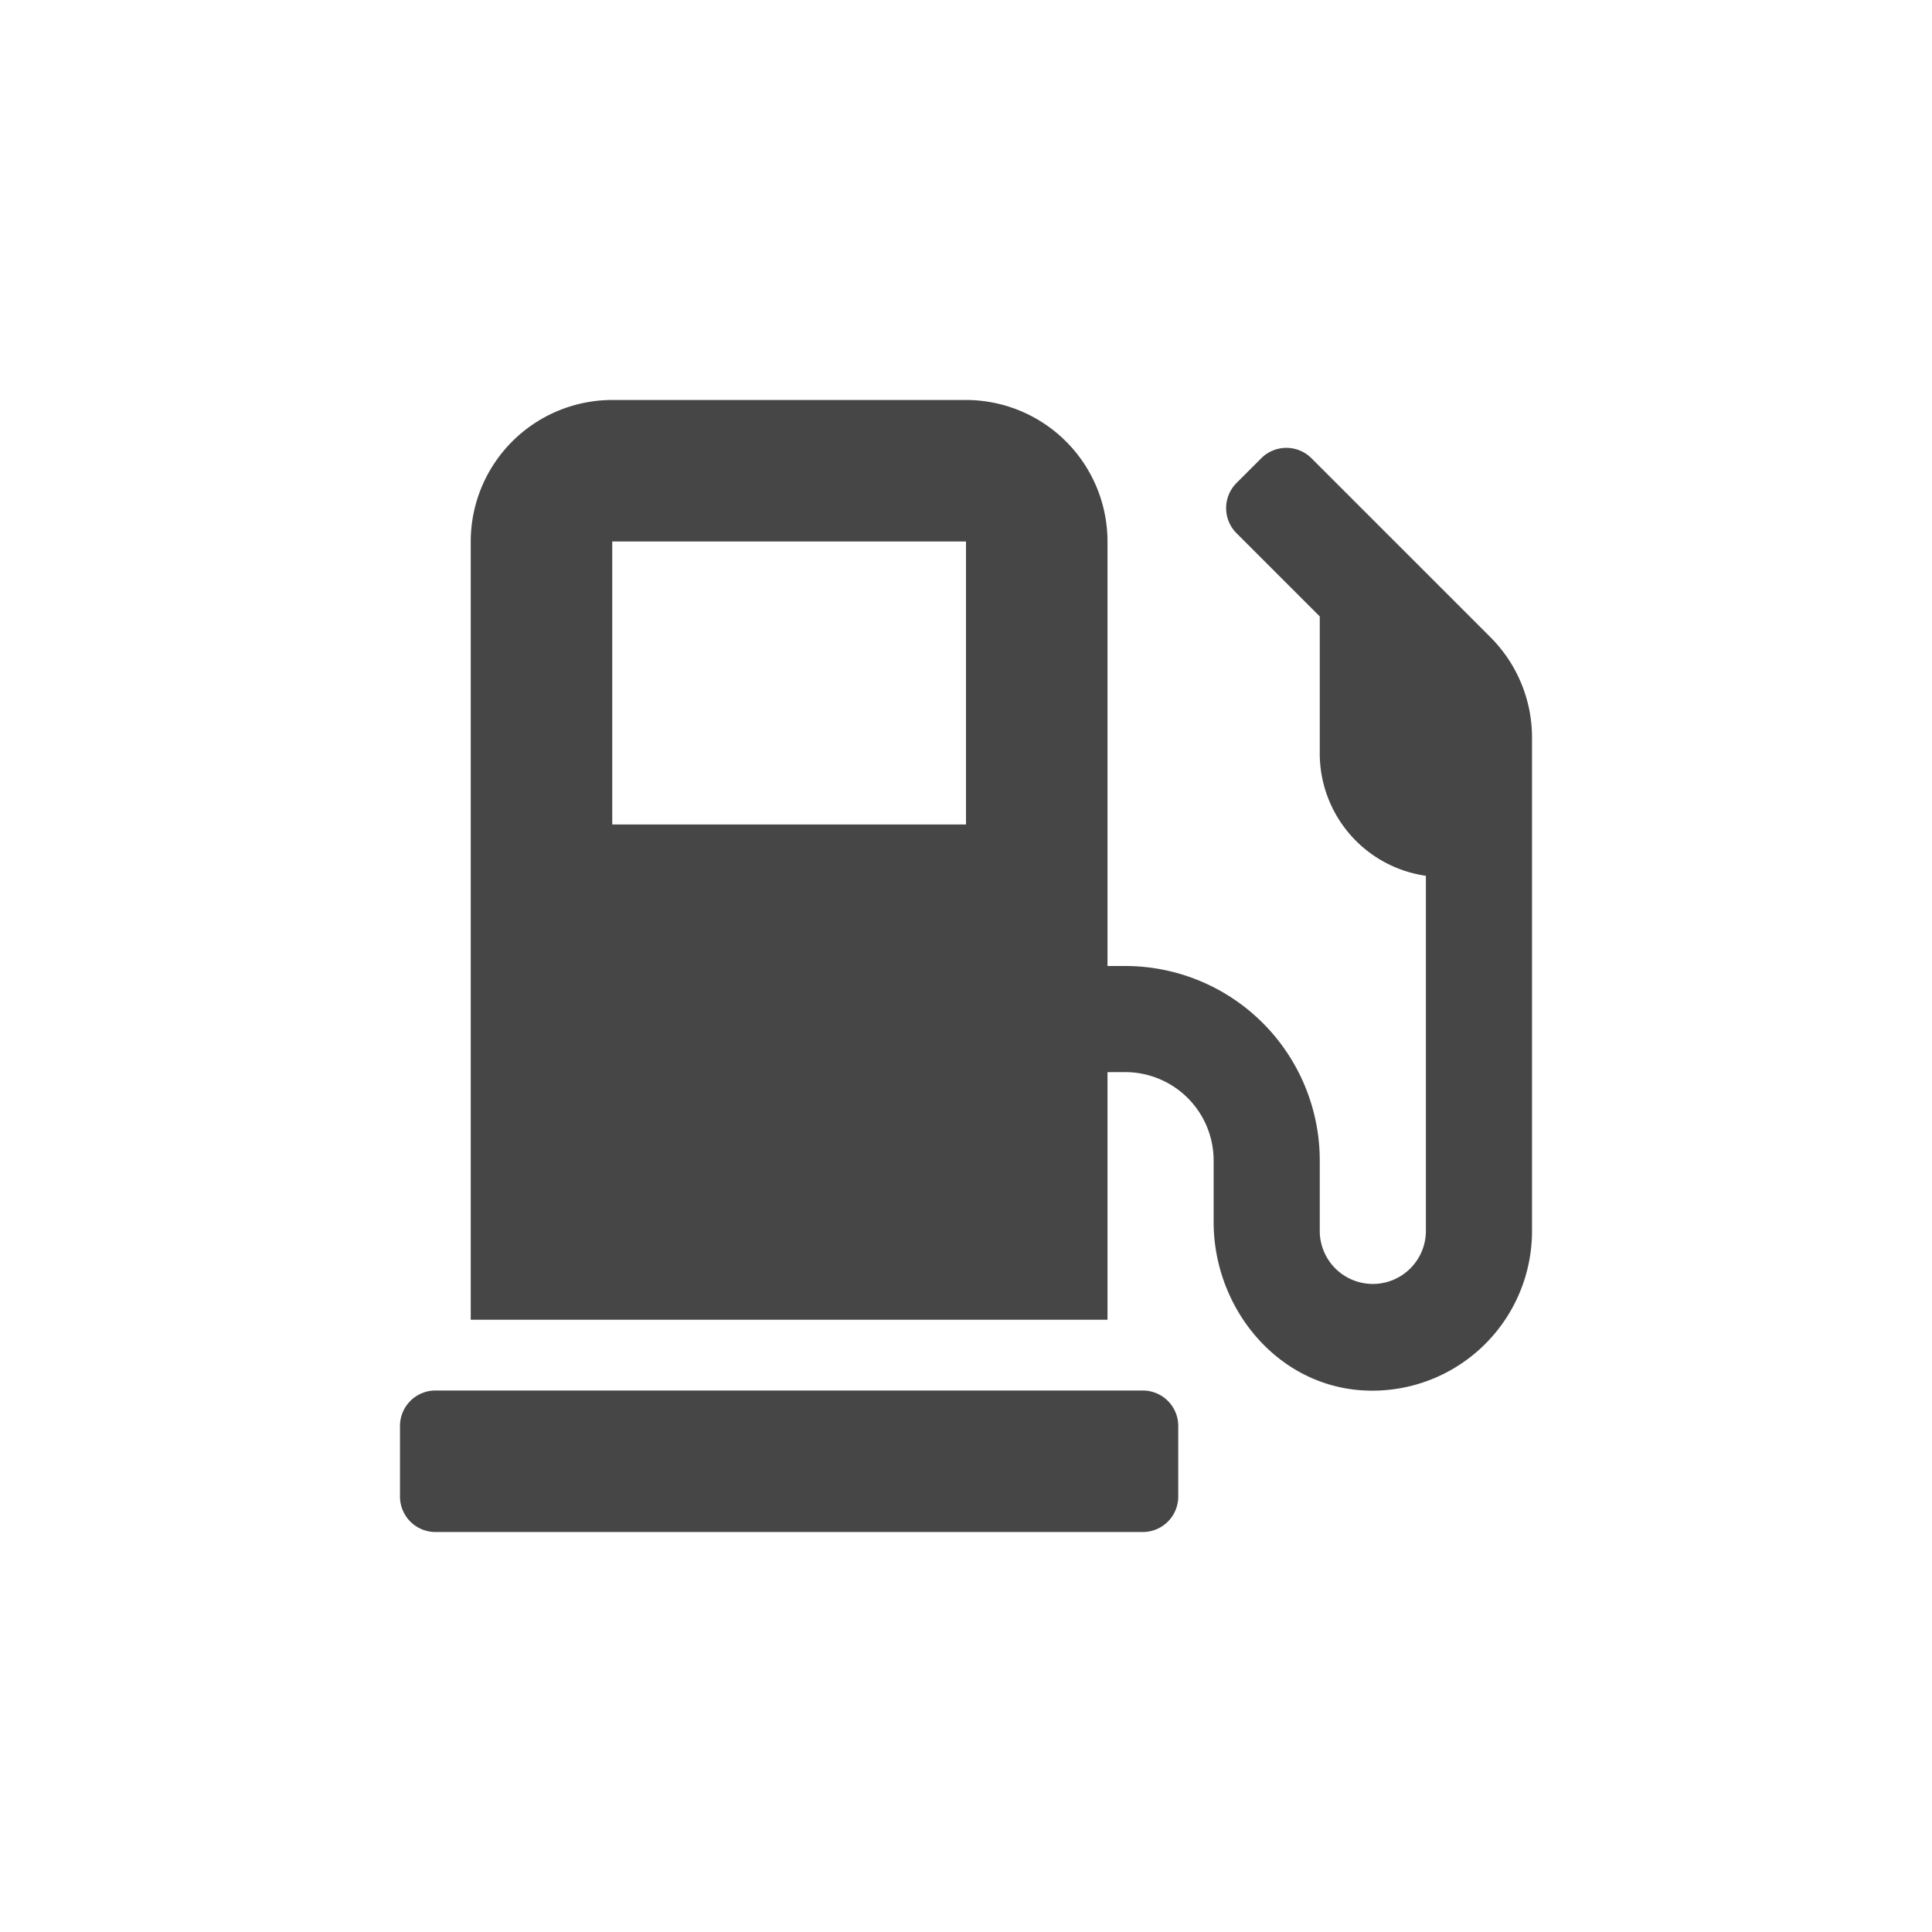 <svg xmlns="http://www.w3.org/2000/svg" xmlns:xlink="http://www.w3.org/1999/xlink" width="512" height="512" viewBox="0 0 512 512"><rect x="0" y="0" width="512" height="512" fill="#808080" stroke="none"/><defs><clipPath id="b"><rect width="512" height="512"/></clipPath></defs><g id="a" clip-path="url(#b)"><rect width="512" height="512" fill="#fff"/><rect width="512" height="512" fill="#fff"/><path d="M196.875,262.5H9.375A9.4,9.4,0,0,0,0,271.875v18.75A9.4,9.4,0,0,0,9.375,300h187.5a9.4,9.4,0,0,0,9.375-9.375v-18.75A9.4,9.4,0,0,0,196.875,262.5ZM288.984,62.871,241.523,15.41a9.407,9.407,0,0,0-13.242,0l-6.621,6.621a9.407,9.407,0,0,0,0,13.242l22.09,22.09V93.75a32.759,32.759,0,0,0,28.125,32.344v94.219a14.063,14.063,0,0,1-28.125,0v-18.75A51.563,51.563,0,0,0,192.188,150H187.5V37.5A37.535,37.535,0,0,0,150,0H56.25a37.535,37.535,0,0,0-37.5,37.5V243.75H187.5V178.125h4.688a23.431,23.431,0,0,1,23.438,23.438v16.289c0,22.09,15.82,42.188,37.793,44.473A42.3,42.3,0,0,0,300,220.313V89.414a37.569,37.569,0,0,0-11.016-26.543ZM150,112.5H56.25v-75H150Z" transform="translate(106 106)" fill="#464646"/></g></svg>